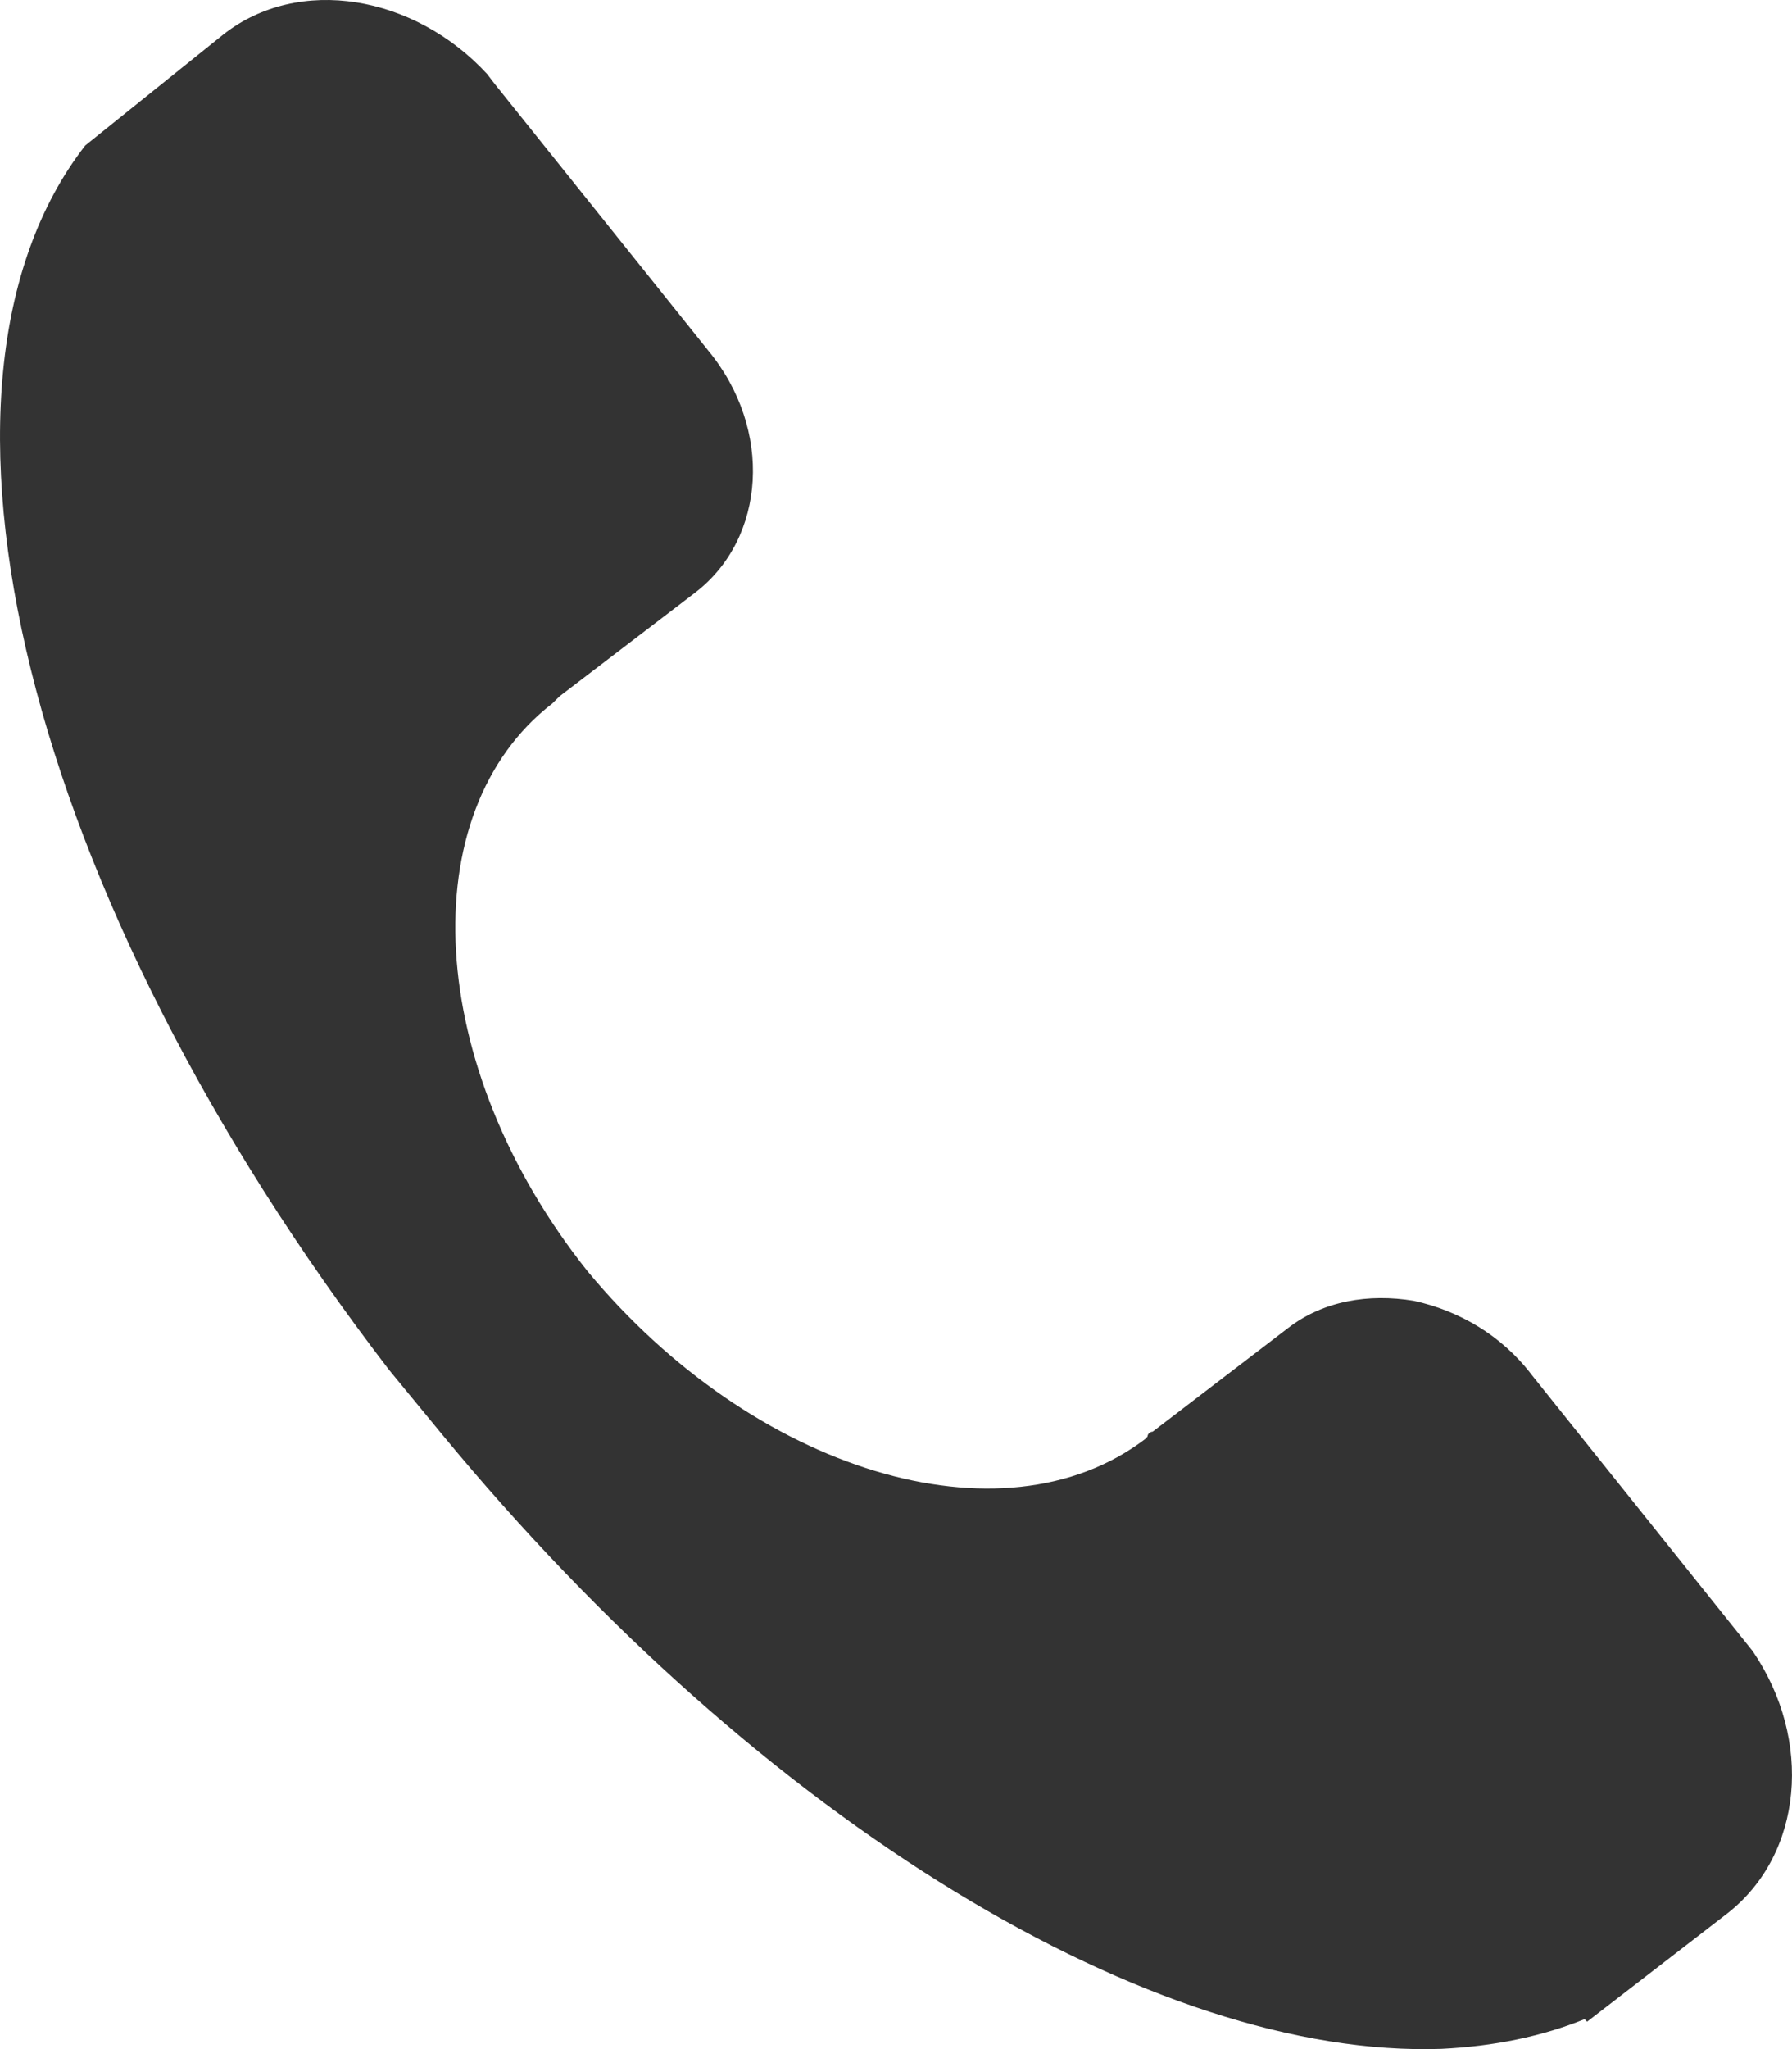 <svg xmlns="http://www.w3.org/2000/svg" width="14" height="16" viewBox="0 0 14 16" fill="none">
  <path d="M4.315 5.493L4.335 5.473C4.355 5.454 4.355 5.454 4.374 5.435L5.434 4.625C5.983 4.201 6.042 3.353 5.532 2.736L3.864 0.654L3.805 0.577C3.236 -0.039 2.334 -0.194 1.745 0.269L0.666 1.136C-0.786 3.006 0.195 6.996 3.04 10.697L3.452 11.198C5.963 14.244 9.024 16.075 11.261 15.998C11.673 15.978 12.046 15.901 12.38 15.766L12.399 15.786L13.498 14.938C14.086 14.475 14.165 13.588 13.694 12.894L11.967 10.736C11.732 10.427 11.399 10.234 11.045 10.157C10.692 10.099 10.339 10.157 10.064 10.369L9.005 11.179C8.985 11.179 8.965 11.198 8.965 11.217L8.946 11.237C7.827 12.085 5.885 11.487 4.59 9.926C3.315 8.326 3.217 6.341 4.315 5.493Z" fill="#333333"/>
</svg>